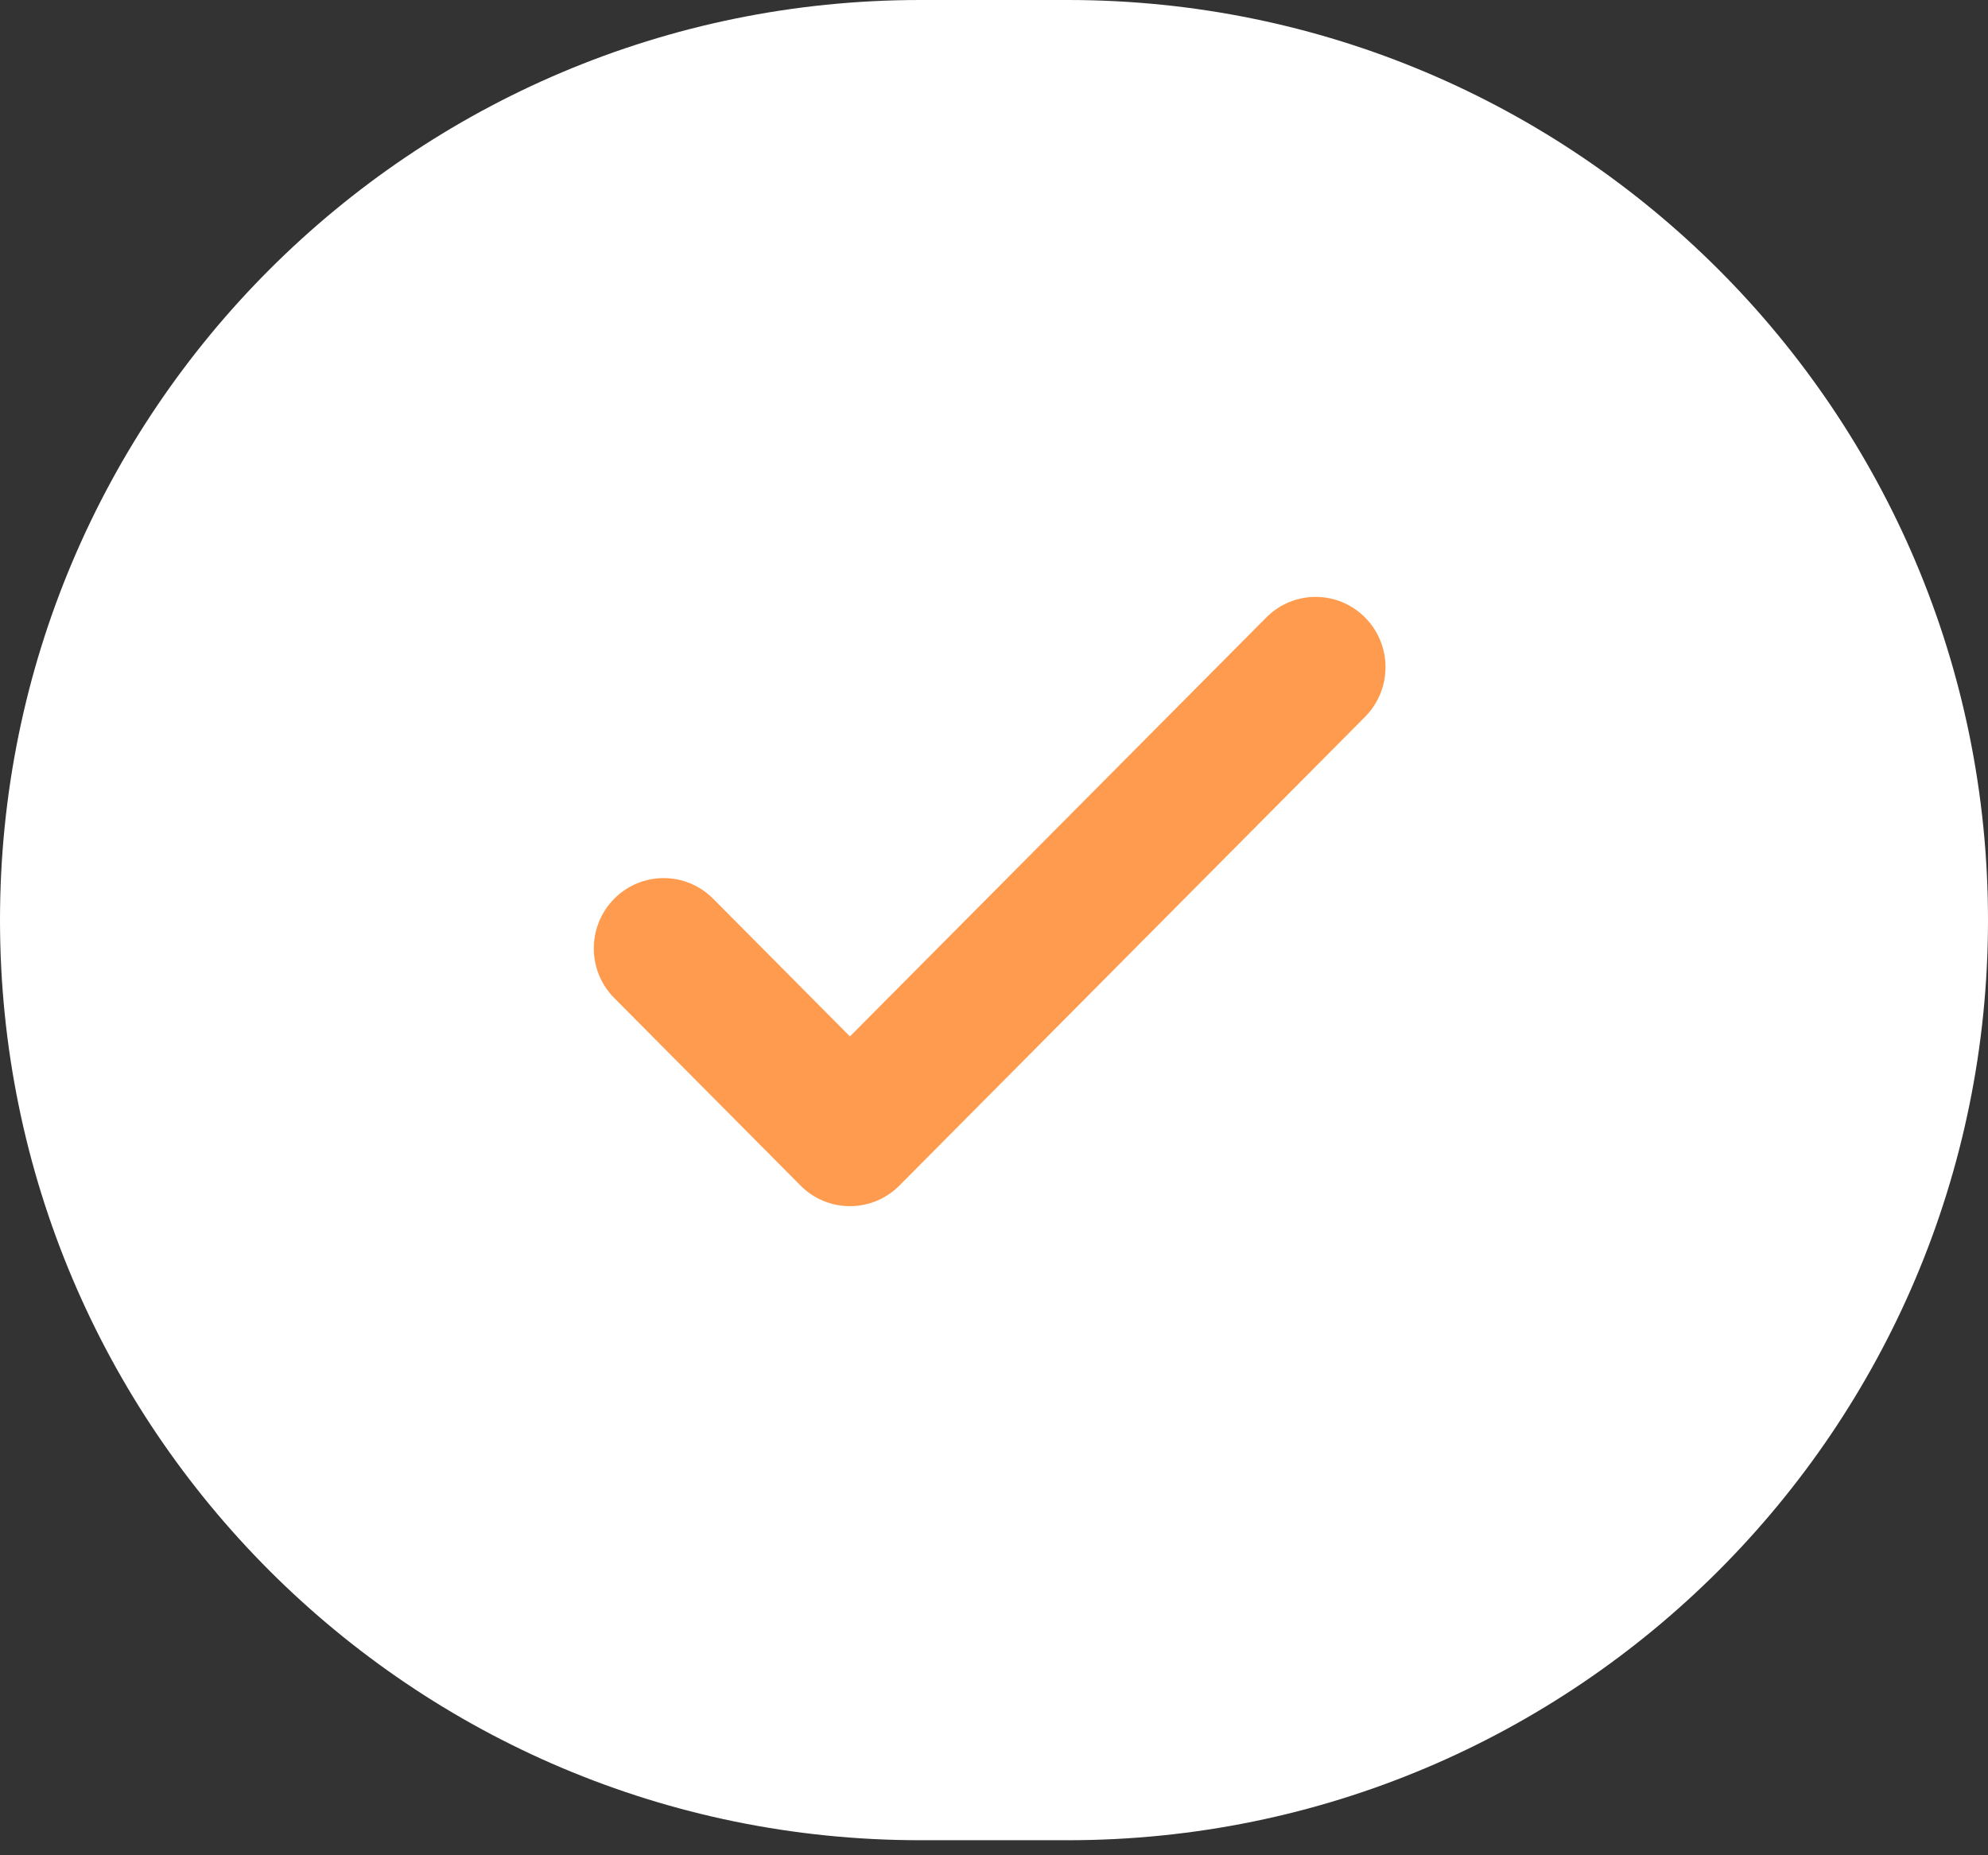 <svg width="30" height="28" viewBox="0 0 30 28" fill="none" xmlns="http://www.w3.org/2000/svg">
<rect x="0" y="0" width="30" height="28" fill="#333333" stroke="none"/>
<path d="M0 13.886C0 6.217 6.217 0 13.886 0L16.114 0C23.783 0 30 6.217 30 13.886C30 21.556 23.783 27.773 16.114 27.773H13.886C6.217 27.773 0 21.556 0 13.886Z" fill="white"/>
<path d="M20.599 10.819C21.011 10.405 21.011 9.733 20.599 9.319C20.188 8.905 19.52 8.905 19.109 9.319L12.826 15.642L10.761 13.563C10.349 13.149 9.681 13.149 9.27 13.563C8.858 13.977 8.858 14.649 9.27 15.063L12.081 17.893C12.492 18.307 13.16 18.307 13.572 17.893L20.599 10.819Z" fill="#FF9B4E"/>
</svg>
